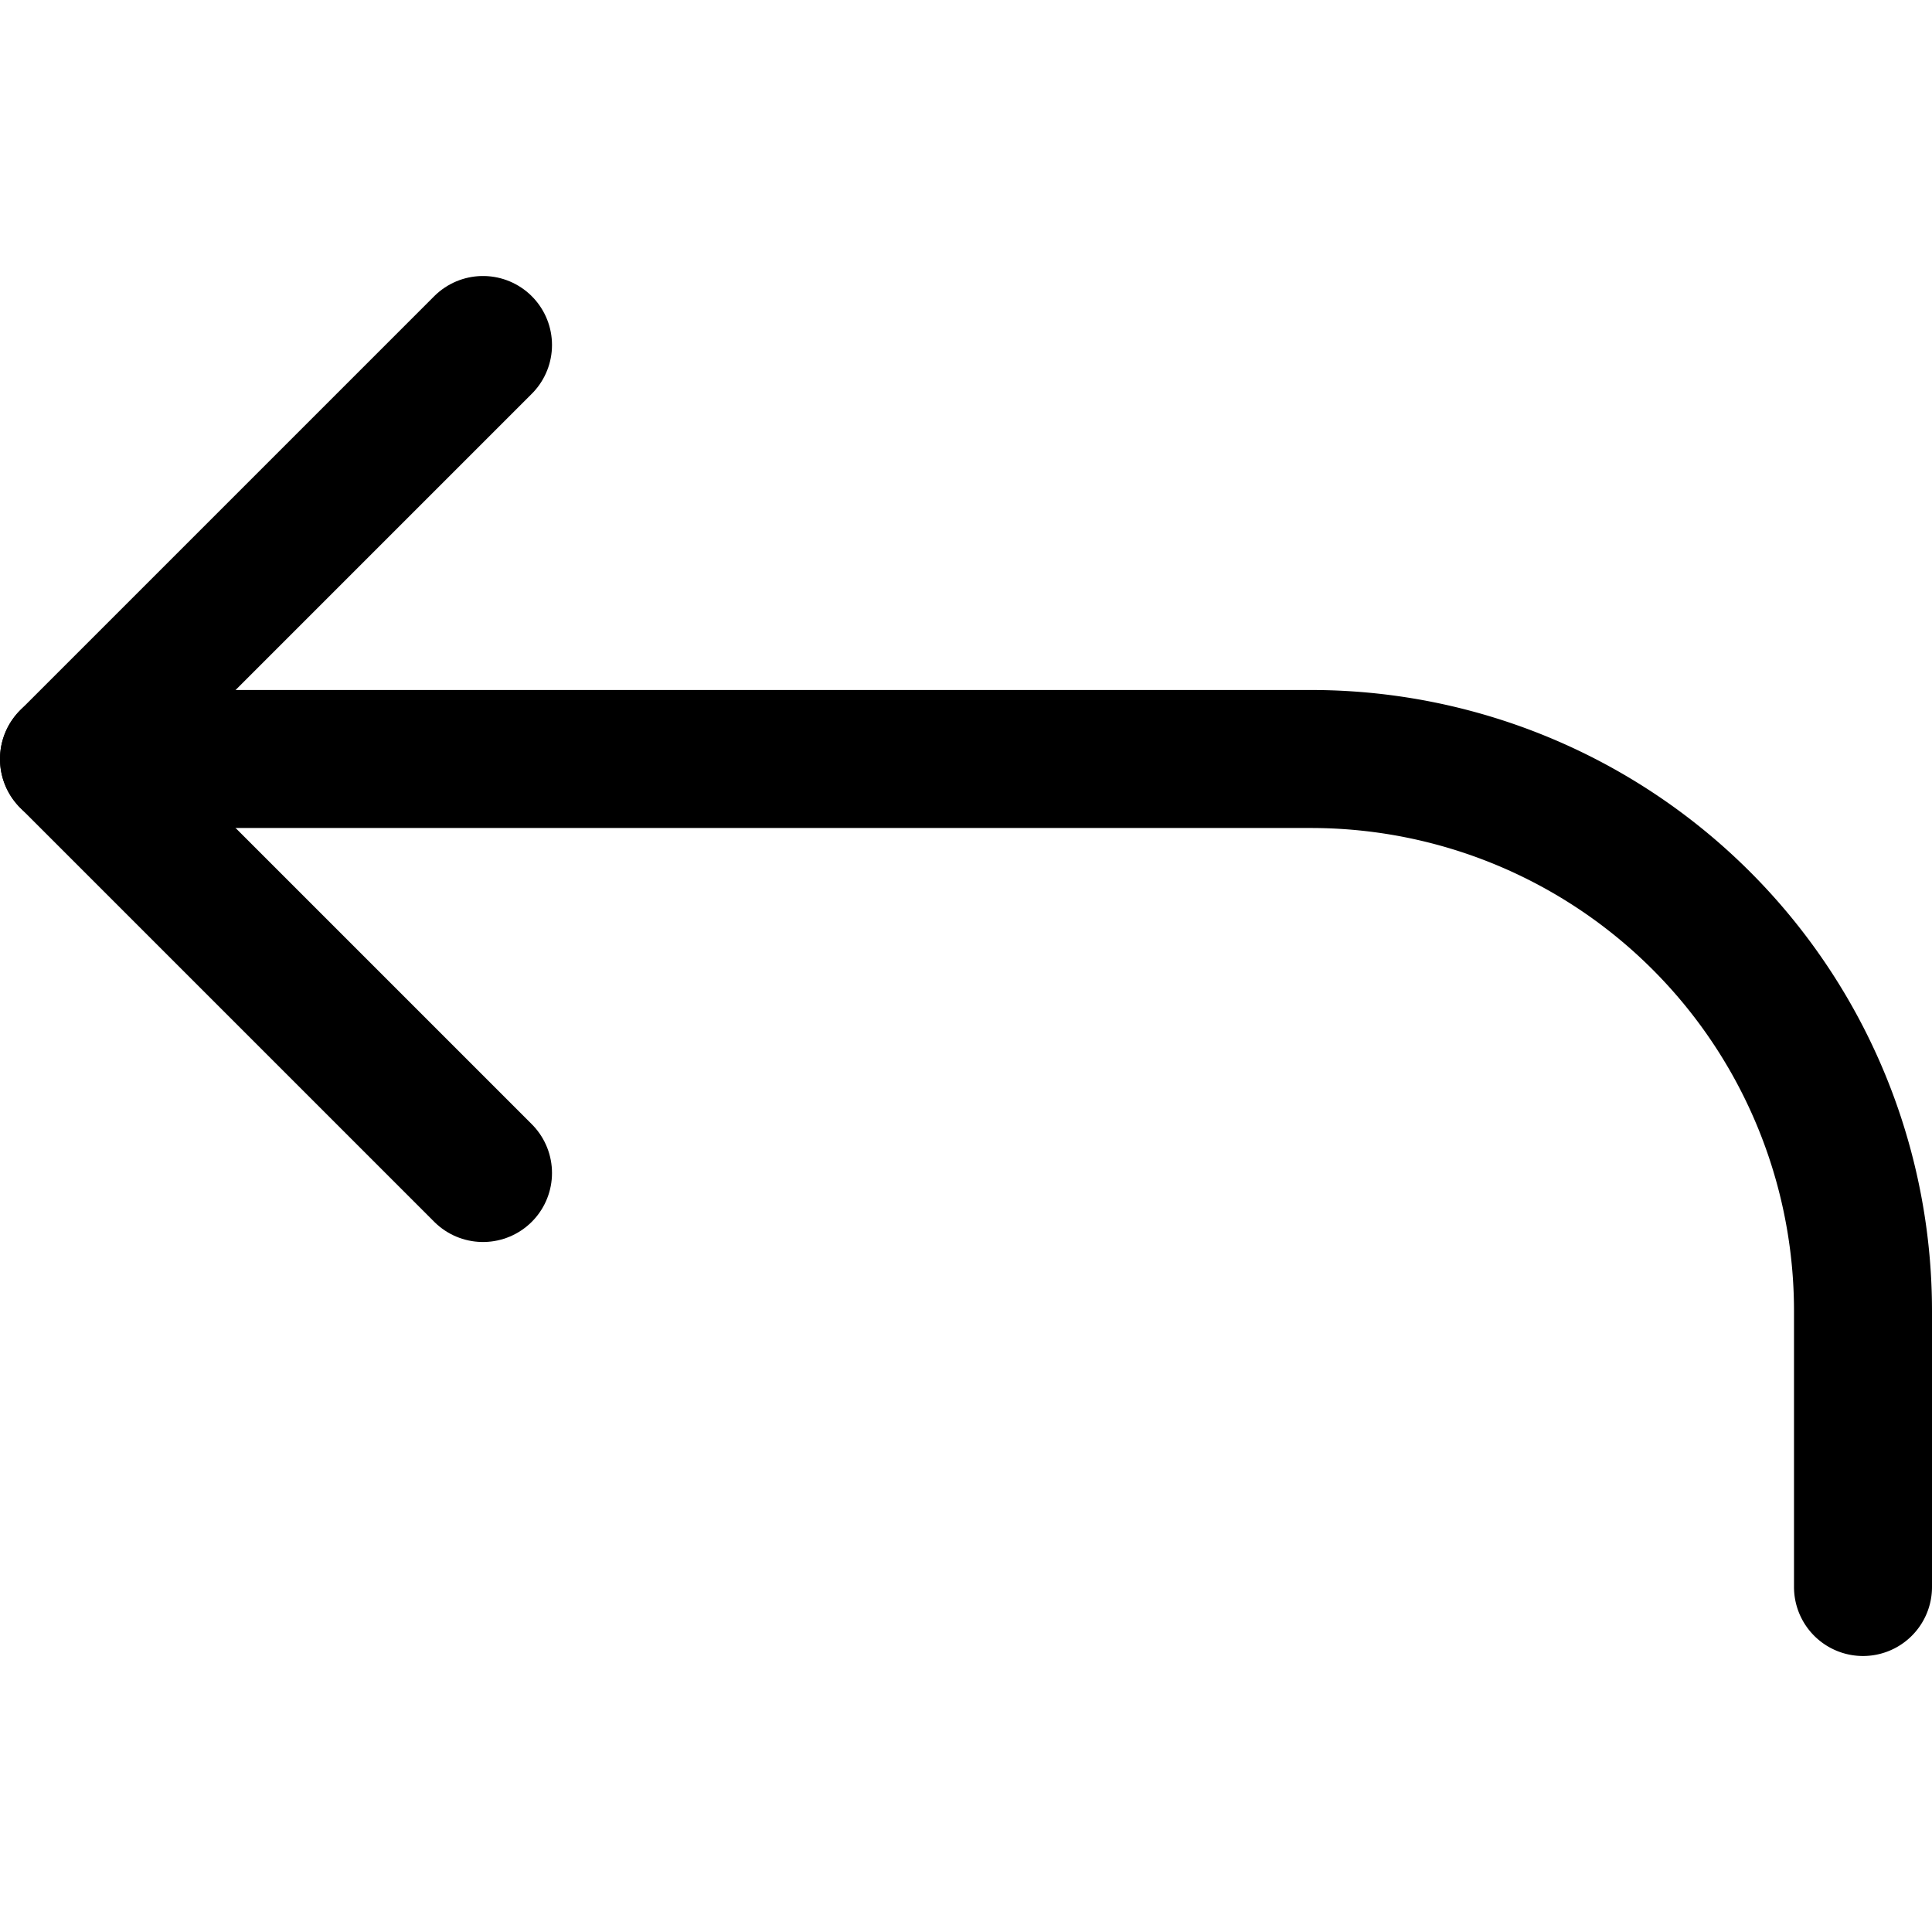 <svg xmlns="http://www.w3.org/2000/svg" viewBox="0 0 14 14">
  
<g transform="matrix(1,0,0,1,0,0)"><g>
    <polyline points="3.5 2.5 0.5 5.5 3.5 8.5" style="fill: none;stroke: #000000;stroke-linecap: round;stroke-linejoin: round"></polyline>
    <path d="M13.5,11.5v-2a4,4,0,0,0-4-4H.5" style="fill: none;stroke: #000000;stroke-linecap: round;stroke-linejoin: round"></path>
  </g></g></svg>